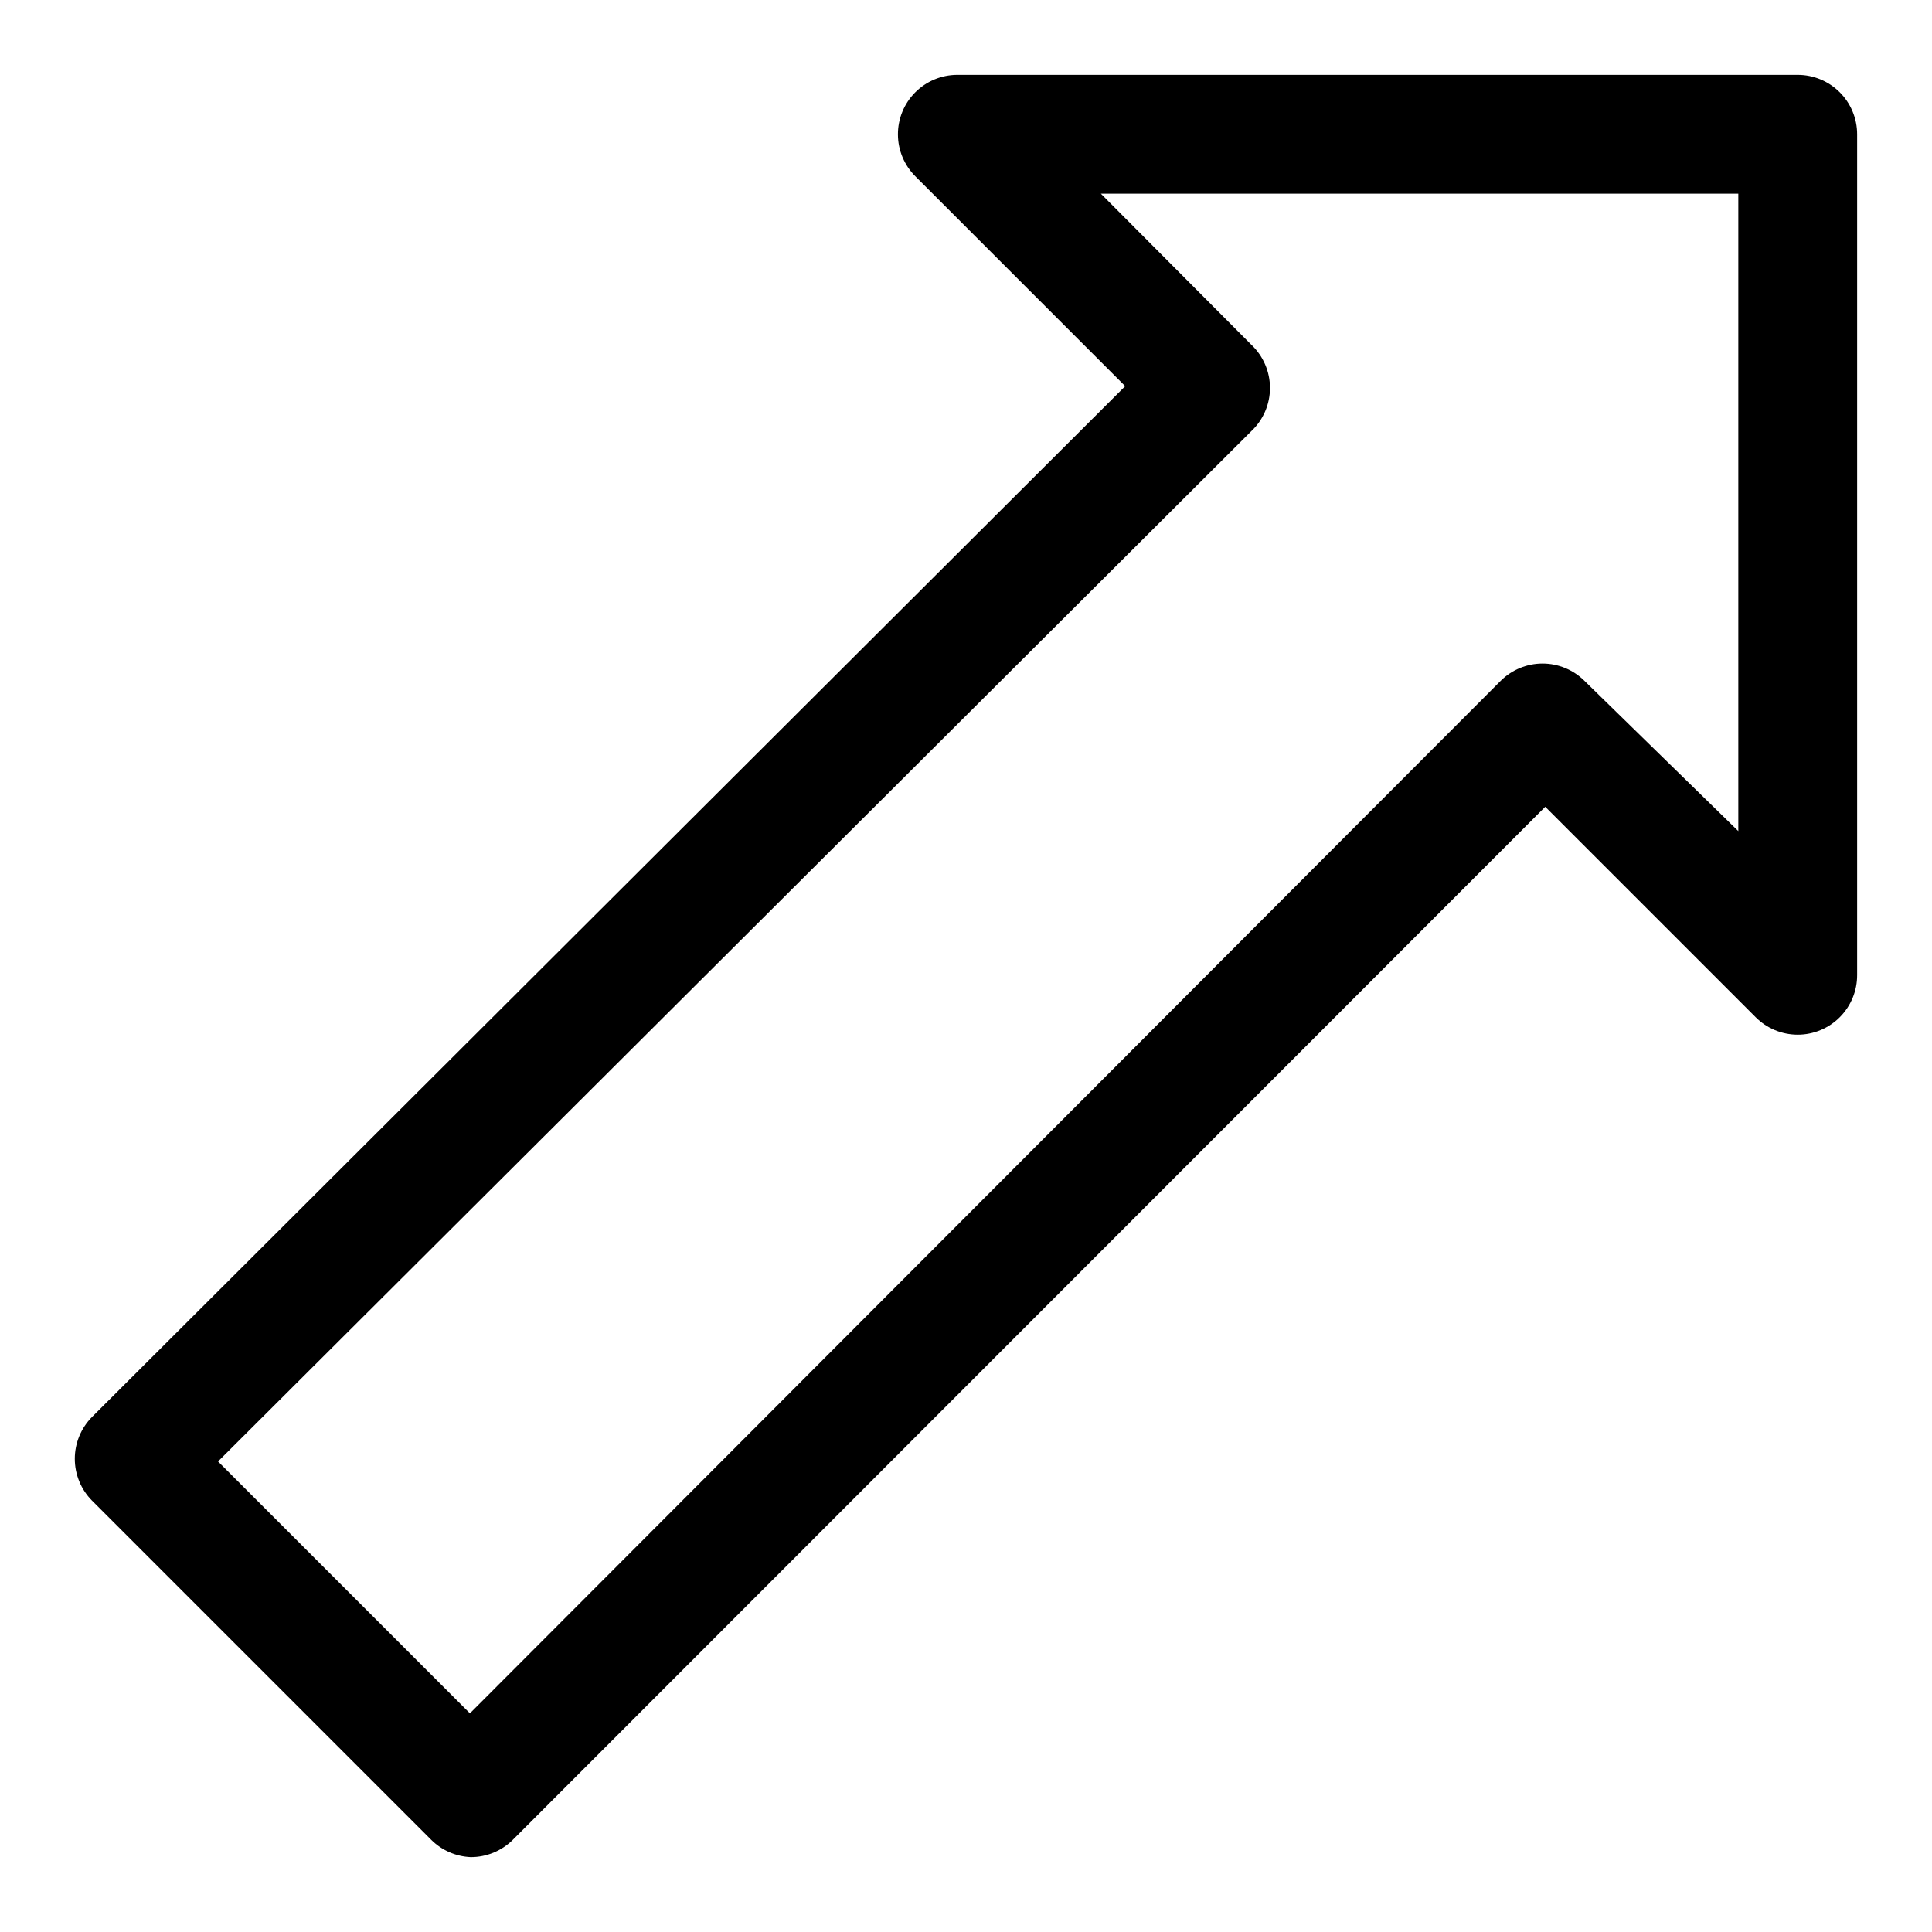 <?xml version="1.0" encoding="UTF-8"?>
<!-- Uploaded to: SVG Repo, www.svgrepo.com, Generator: SVG Repo Mixer Tools -->
<svg fill="#000000" width="800px" height="800px" version="1.1" viewBox="144 144 512 512" xmlns="http://www.w3.org/2000/svg">
 <path d="m268.69 636.16c-3.91-0.18-7.613-1.805-10.391-4.566l-89.898-89.898c-2.93-2.949-4.578-6.941-4.578-11.102 0-4.156 1.648-8.148 4.578-11.098l273.79-273.16-55.574-55.574c-2.965-2.941-4.641-6.938-4.656-11.113-0.02-4.176 1.621-8.188 4.562-11.152 2.941-2.965 6.938-4.641 11.113-4.66h222.78c4.176 0 8.18 1.66 11.133 4.613s4.613 6.957 4.613 11.133v222.78c0.023 4.195-1.625 8.223-4.586 11.195-2.957 2.973-6.977 4.644-11.172 4.641-4.191-0.004-8.211-1.68-11.164-4.656l-55.734-55.734-273.63 273.79c-2.973 2.945-6.992 4.59-11.18 4.566zm-66.91-104.86 66.754 66.754 273.16-273.63c2.949-2.93 6.941-4.578 11.098-4.578 4.16 0 8.152 1.648 11.102 4.578l40.777 39.832v-168.93h-168.93l39.832 39.992c3.18 2.977 4.984 7.137 4.984 11.492 0 4.356-1.805 8.516-4.984 11.492z"/>
</svg>